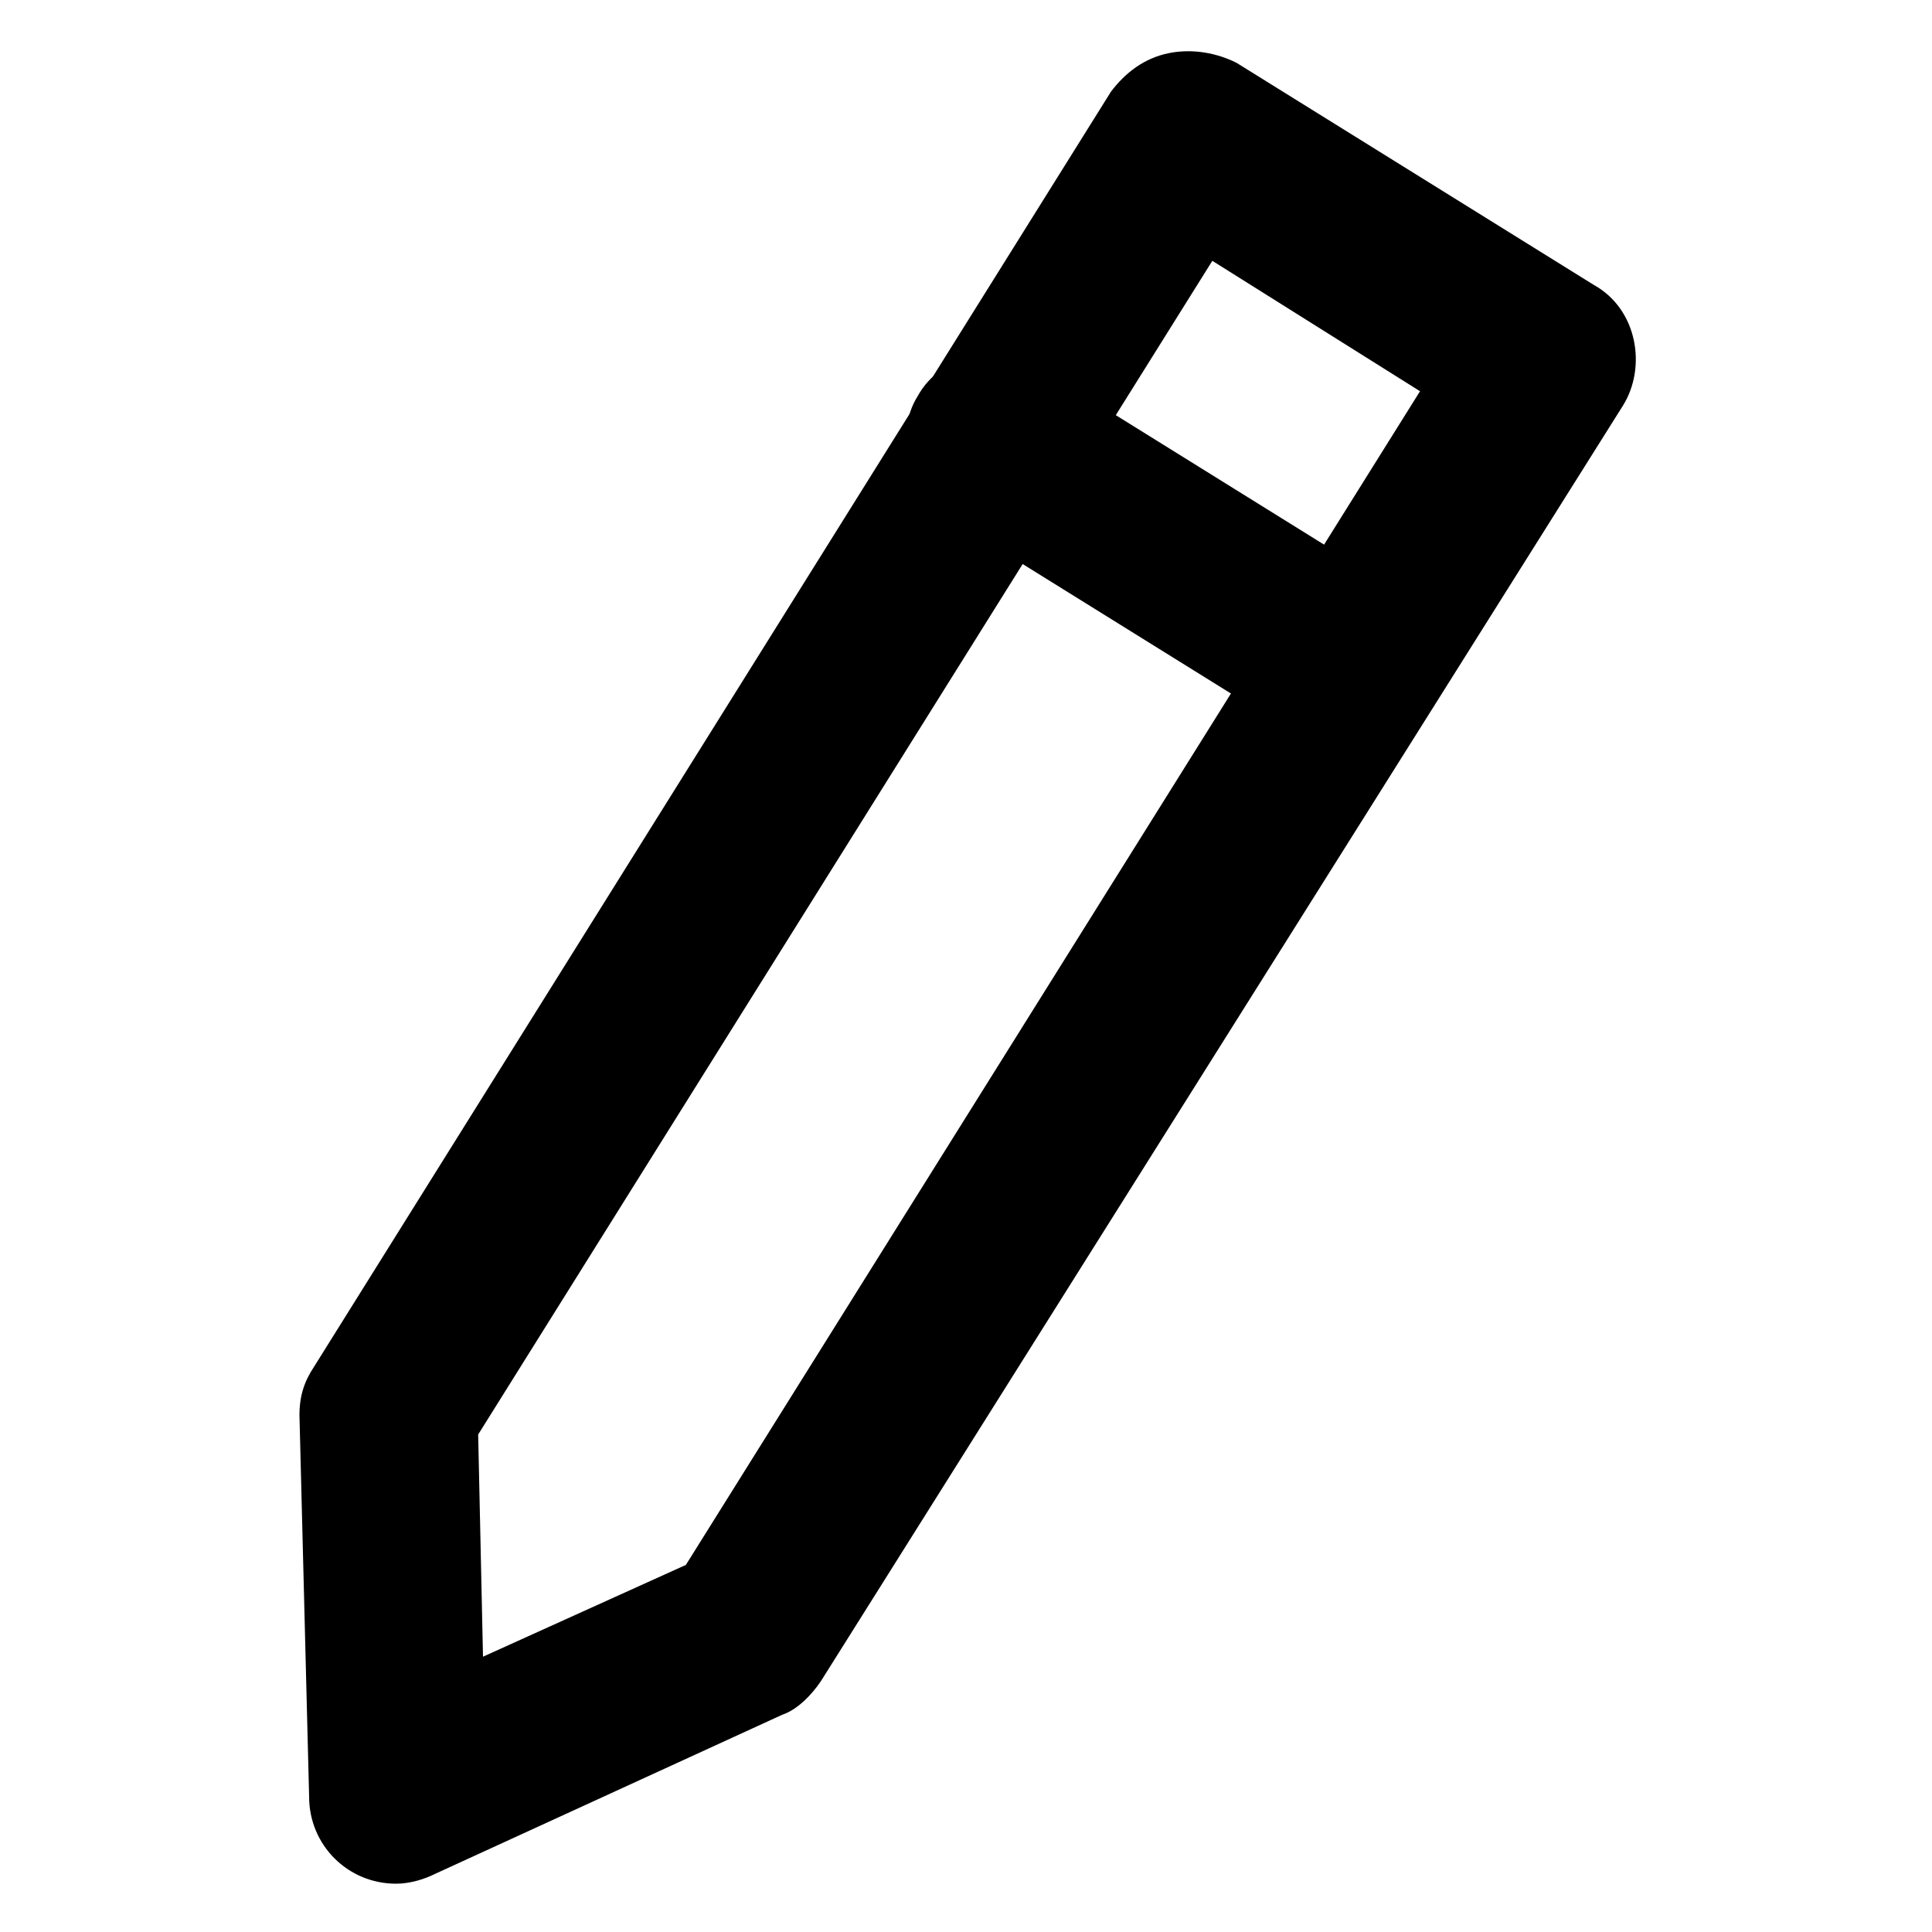 <svg enable-background="new 0 0 40 40" height="40" viewBox="0 0 40 40" width="40" xmlns="http://www.w3.org/2000/svg"><path d="m8.2 39c-1 0-1.8-.8-1.8-1.8l-.2-7.9c0-.4.1-.7.3-1l16.5-26.4c.3-.4.7-.7 1.2-.8s1 0 1.4.2l7.4 4.6c.9.5 1.1 1.7.6 2.5l-16.6 26.4c-.2.3-.5.6-.8.7l-7.2 3.3c-.2.1-.5.2-.8.2zm1.7-9.3.1 4.6 4.2-1.9 15.2-24.3-4.3-2.7z"/><path d="m28 15.6c-.4 0-.7-.1-1-.3l-7.4-4.6c-.8-.5-1.1-1.7-.6-2.5.5-.9 1.7-1.1 2.5-.6l7.4 4.6c.9.5 1.1 1.7.6 2.5-.3.6-.9.9-1.5.9z"/></svg>